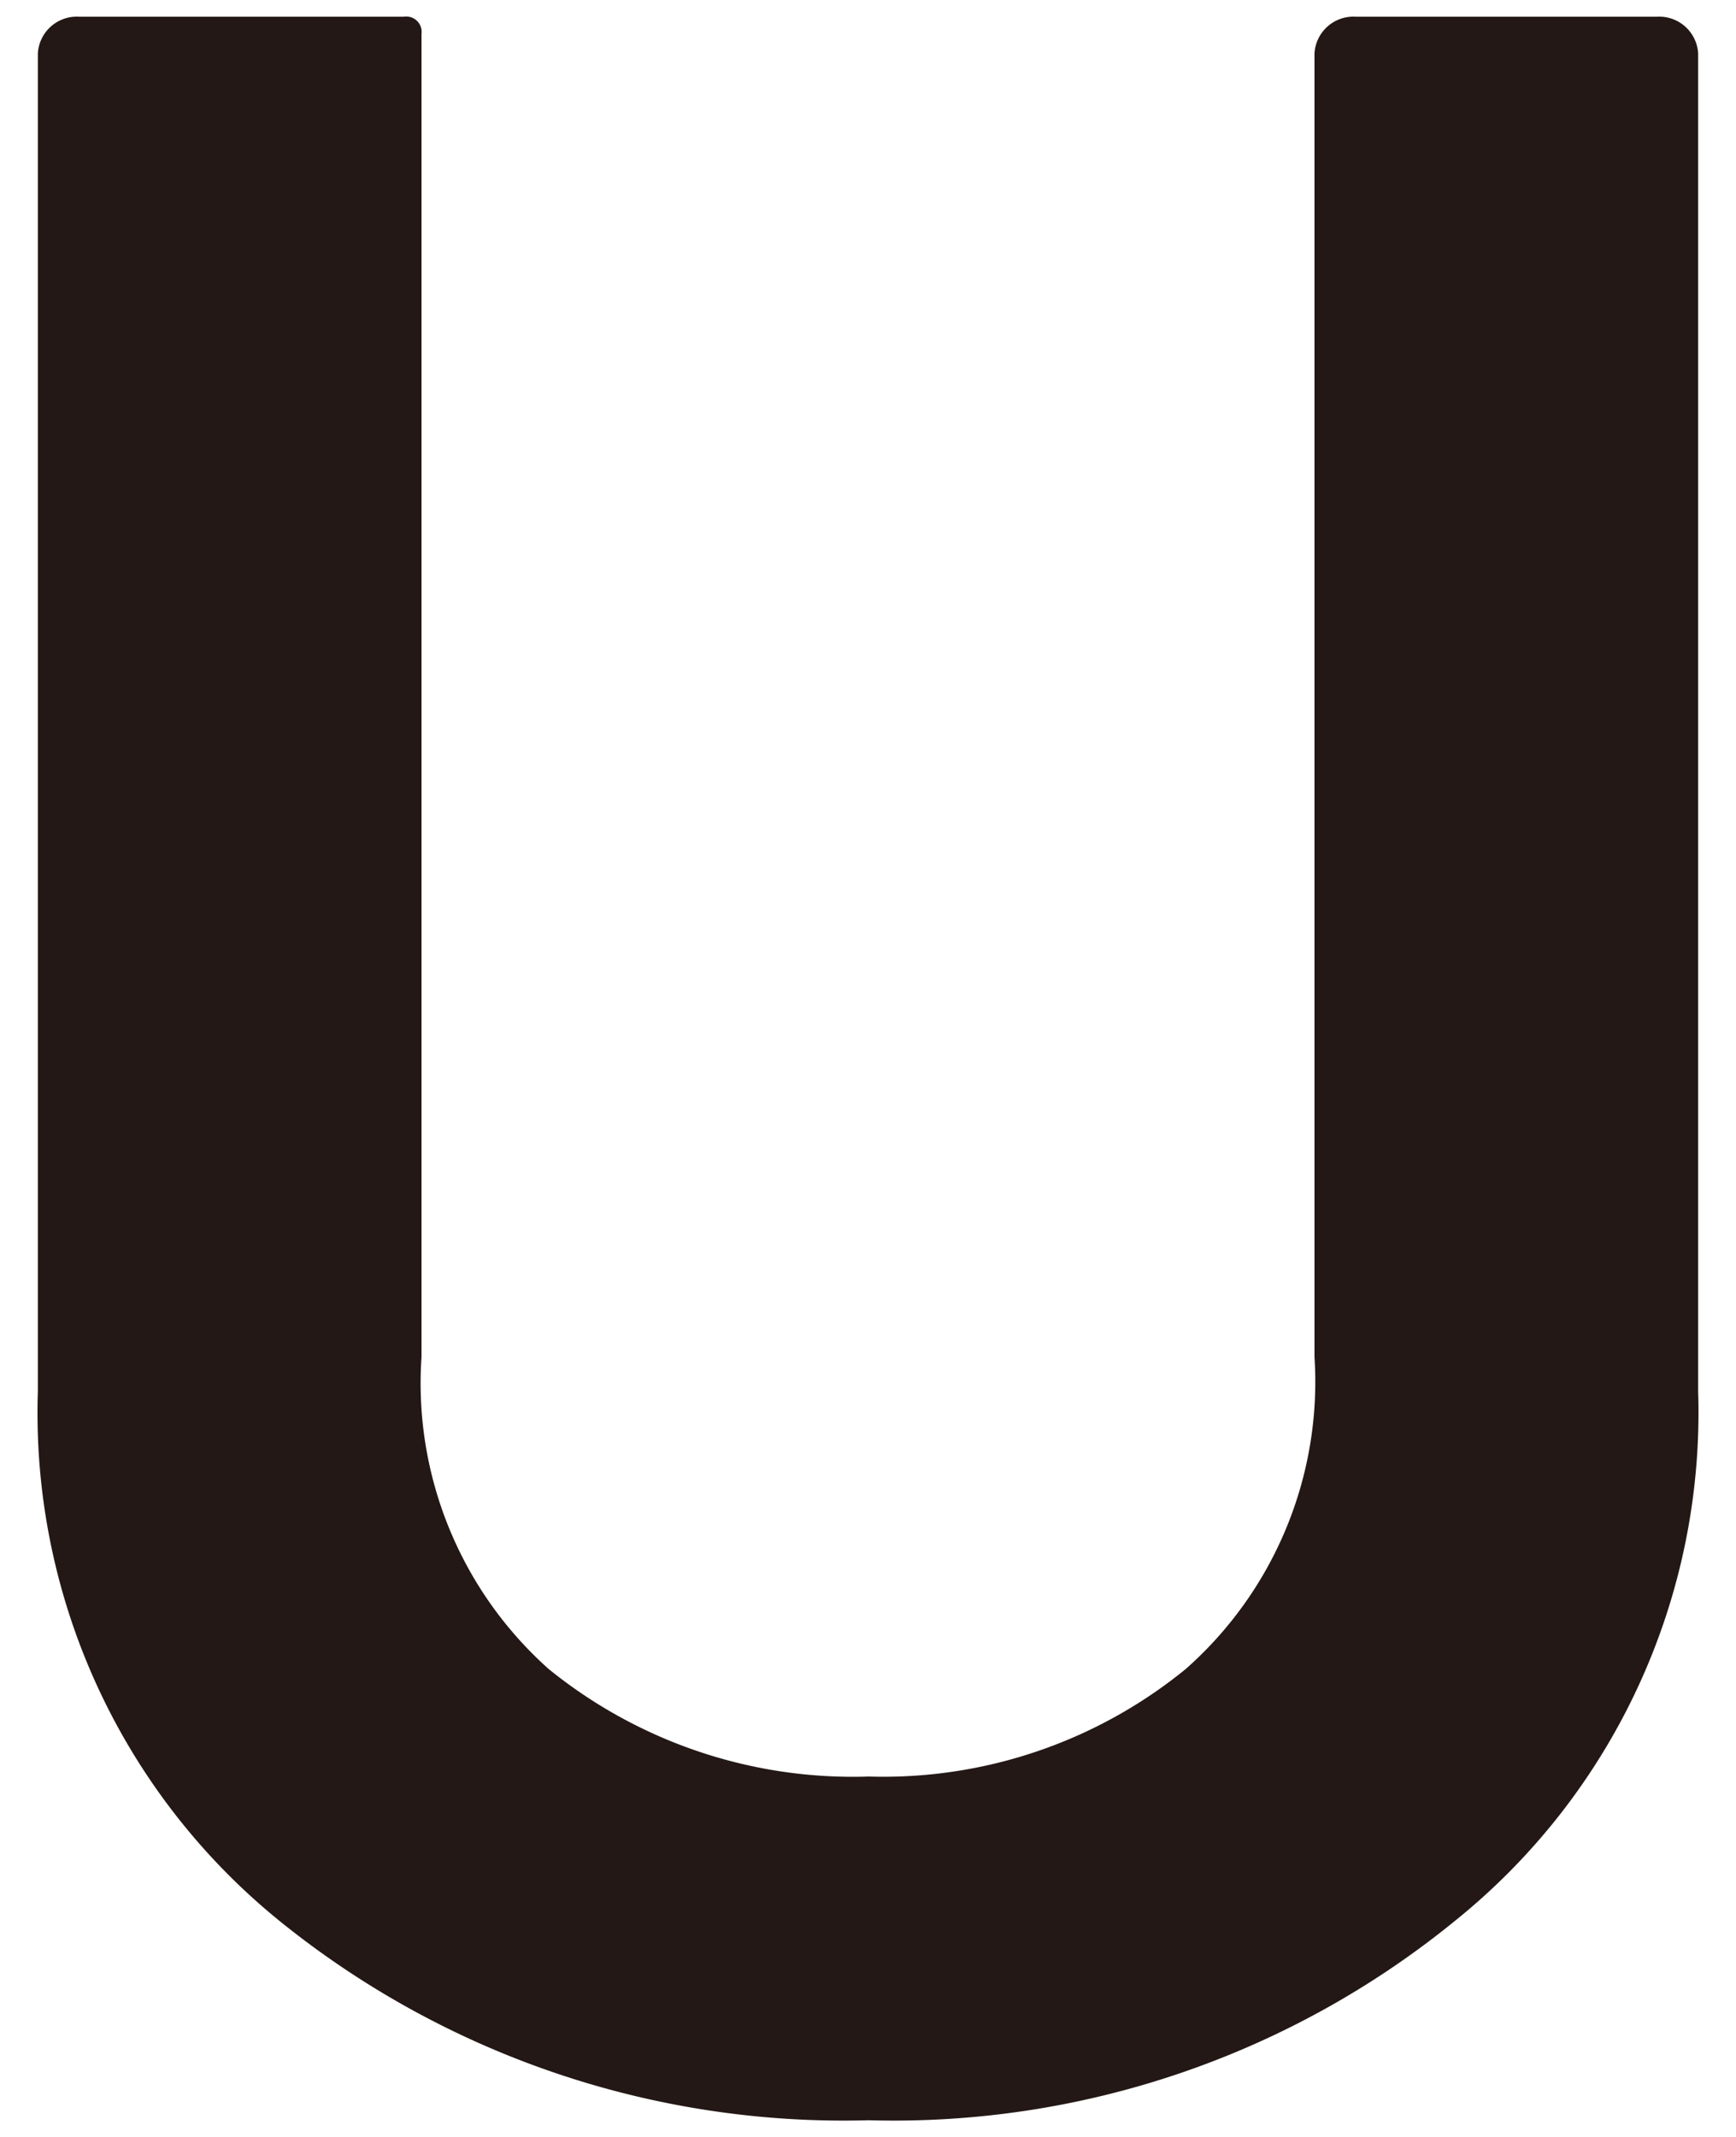 <svg id="f5b8c456-653c-4a8e-bf66-18e2fdae954d" data-name="レイヤー 1" xmlns="http://www.w3.org/2000/svg" viewBox="0 0 26 32"><path d="M.567.801A.584.584,0,0,1,1.18.25H6.051a.23.23,0,0,1,.262.257V20.321A5.732,5.732,0,0,0,8.22,24.995a7.236,7.236,0,0,0,4.792,1.608,7.166,7.166,0,0,0,4.744-1.608,5.737,5.737,0,0,0,1.931-4.675V.801A.584.584,0,0,1,20.3.25h4.52a.584.584,0,0,1,.613.551v20.034a9.766,9.766,0,0,1-3.648,7.934,13.302,13.302,0,0,1-8.773,2.981A13.431,13.431,0,0,1,4.191,28.769,9.792,9.792,0,0,1,.567,20.835Z" fill="#231815"/></svg>